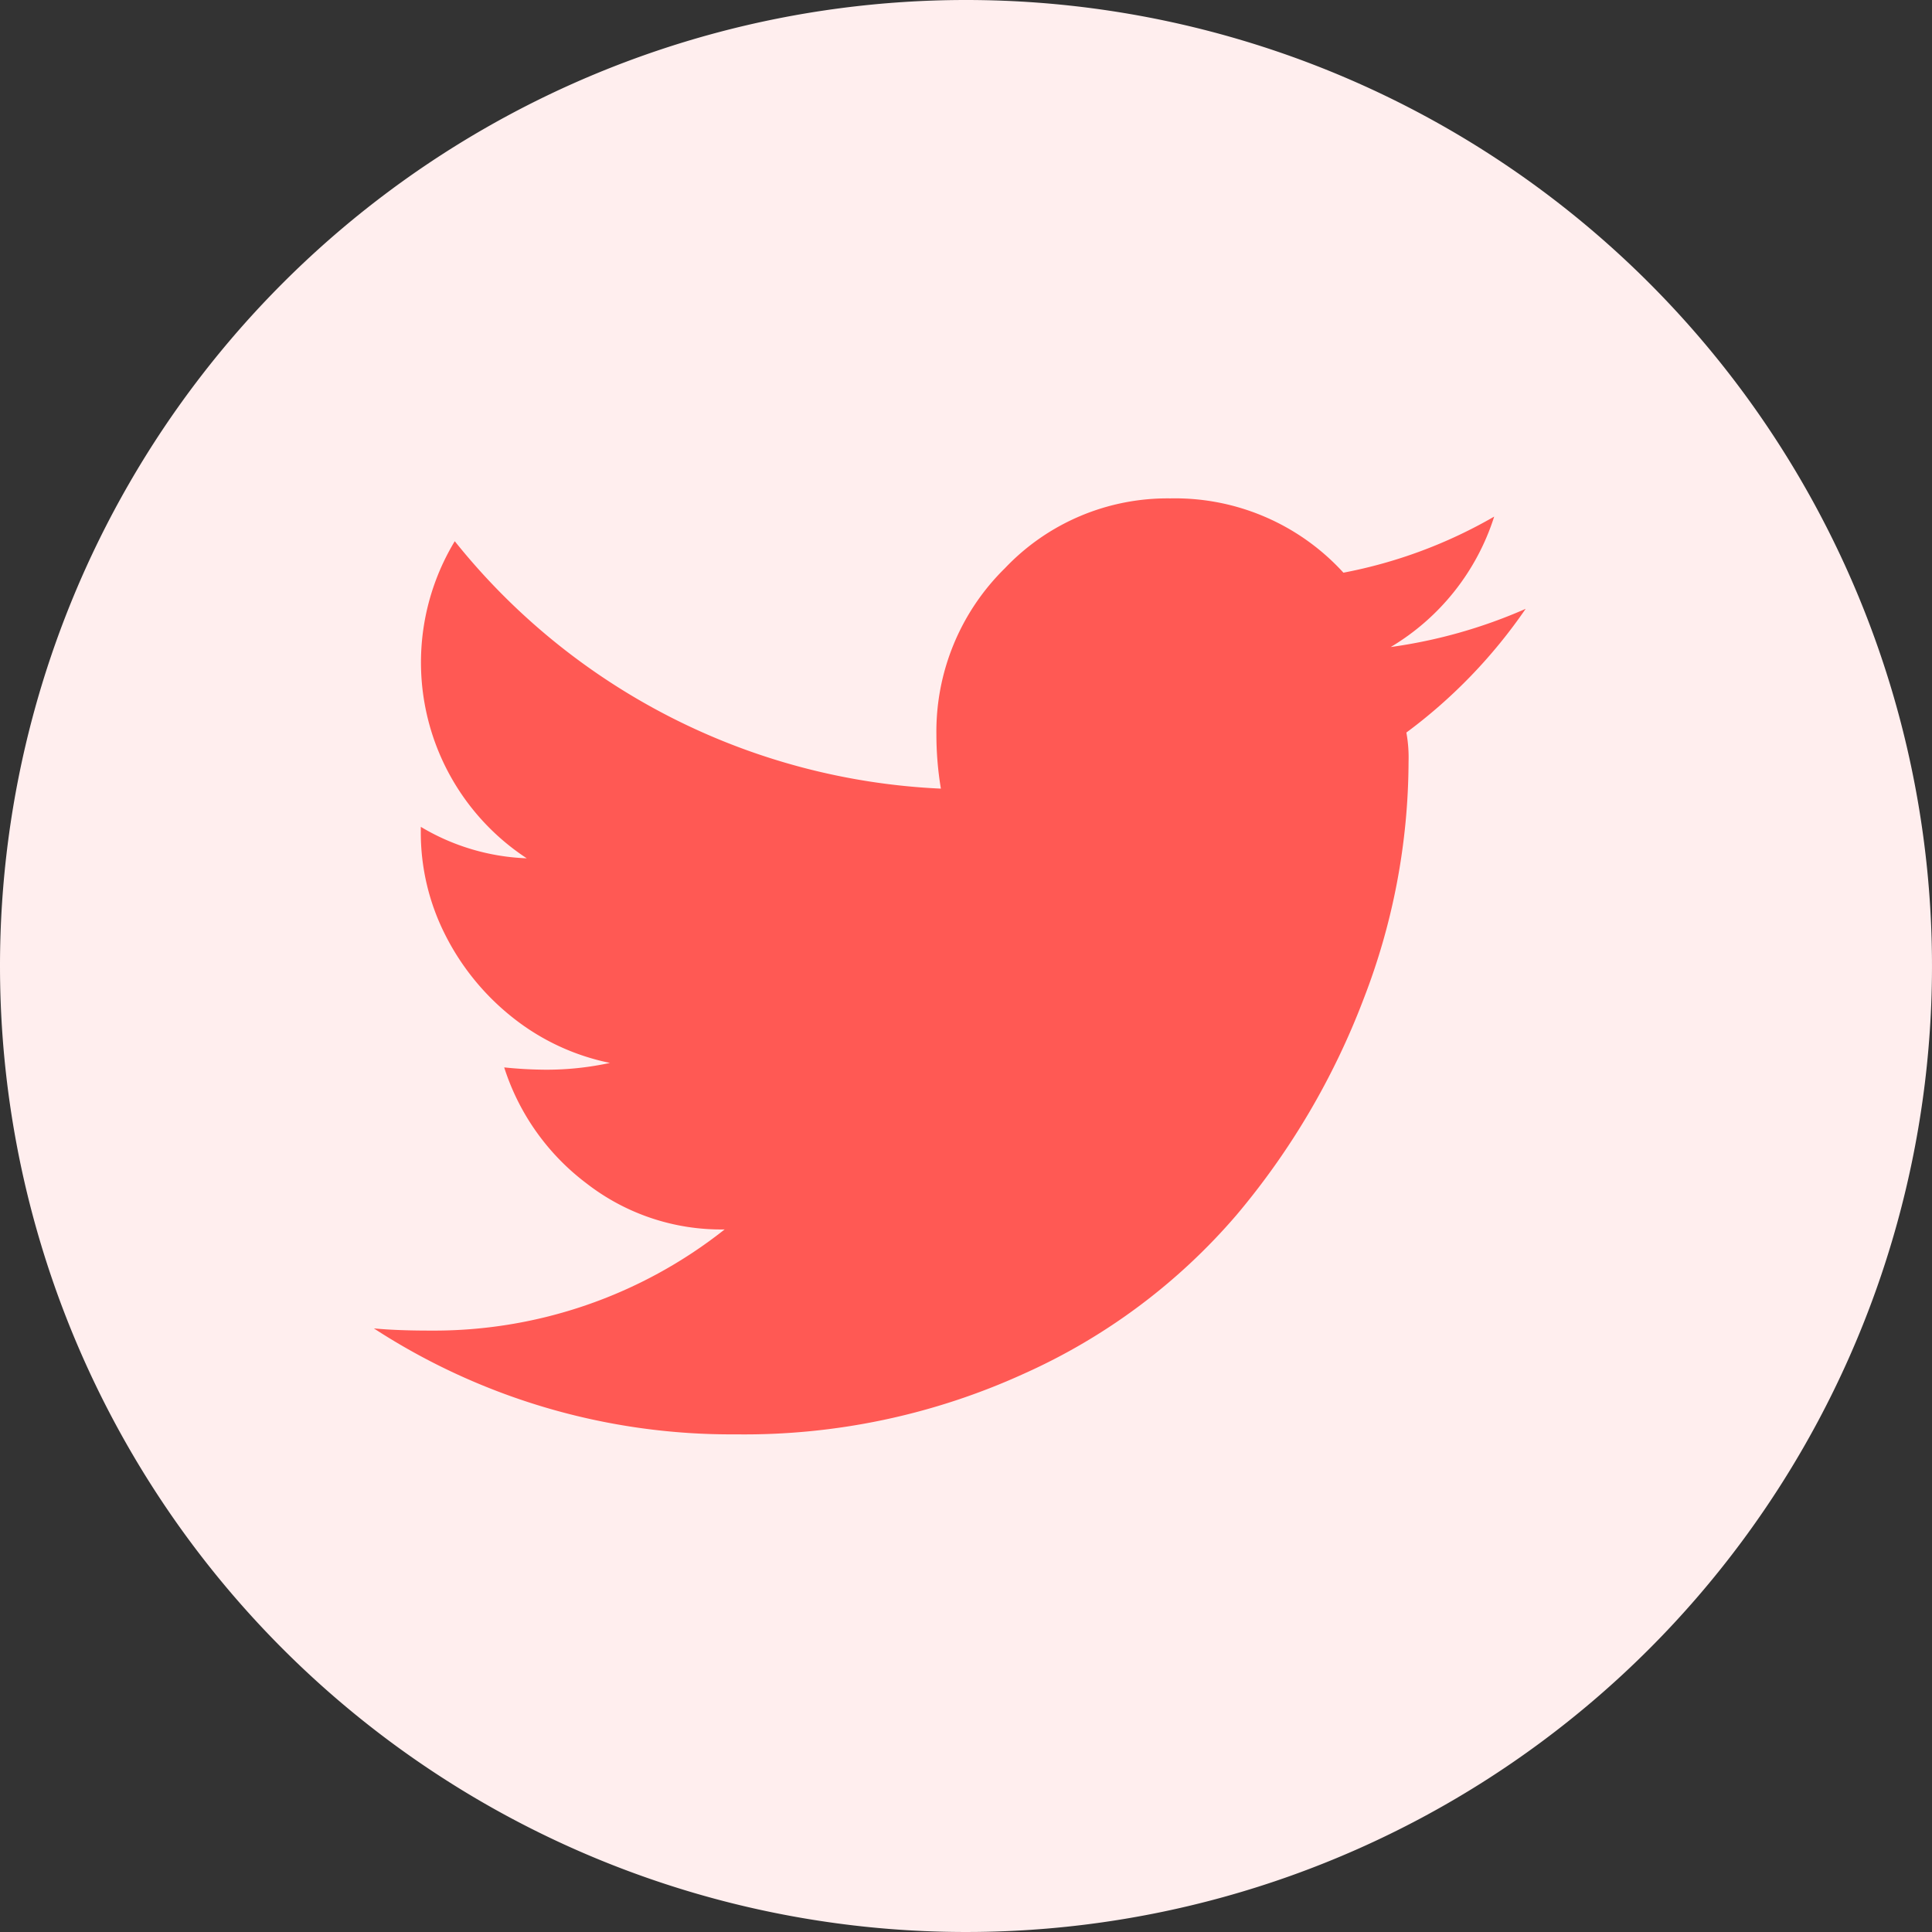 <svg id="Twitter" xmlns="http://www.w3.org/2000/svg" width="31" height="31" viewBox="0 0 31 31">
  <rect x="0" y="0" width="31" height="31" fill="#333333" stroke="none"/>
  <path id="Path_121" data-name="Path 121" d="M15.5,0A15.5,15.5,0,1,1,0,15.5,15.5,15.5,0,0,1,15.5,0Z" fill="#fee"/>
  <path id="Path_122" data-name="Path 122" d="M649.281,488.887a2.226,2.226,0,0,1,.035.47,10.6,10.6,0,0,1-.722,3.807,11.972,11.972,0,0,1-2.039,3.465,9.726,9.726,0,0,1-3.411,2.546,10.806,10.806,0,0,1-4.62.973,10.515,10.515,0,0,1-5.81-1.7c.265.025.565.035.9.035a7.514,7.514,0,0,0,4.728-1.623,3.517,3.517,0,0,1-2.219-.741,3.761,3.761,0,0,1-1.318-1.859,6.754,6.754,0,0,0,.685.037,4.814,4.814,0,0,0,1.012-.109,3.688,3.688,0,0,1-1.552-.721,3.966,3.966,0,0,1-1.083-1.318,3.629,3.629,0,0,1-.4-1.679V490.4a3.561,3.561,0,0,0,1.7.505,3.759,3.759,0,0,1-1.155-5.088,10.6,10.6,0,0,0,7.8,3.97,5.308,5.308,0,0,1-.072-.867,3.673,3.673,0,0,1,1.1-2.67,3.592,3.592,0,0,1,2.653-1.12,3.656,3.656,0,0,1,2.778,1.192,7.715,7.715,0,0,0,2.419-.9,3.764,3.764,0,0,1-1.66,2.093,8.132,8.132,0,0,0,2.165-.613A8.337,8.337,0,0,1,649.281,488.887Z" transform="translate(-626.715 -477.133)" fill="#ff5954"/>
</svg>
